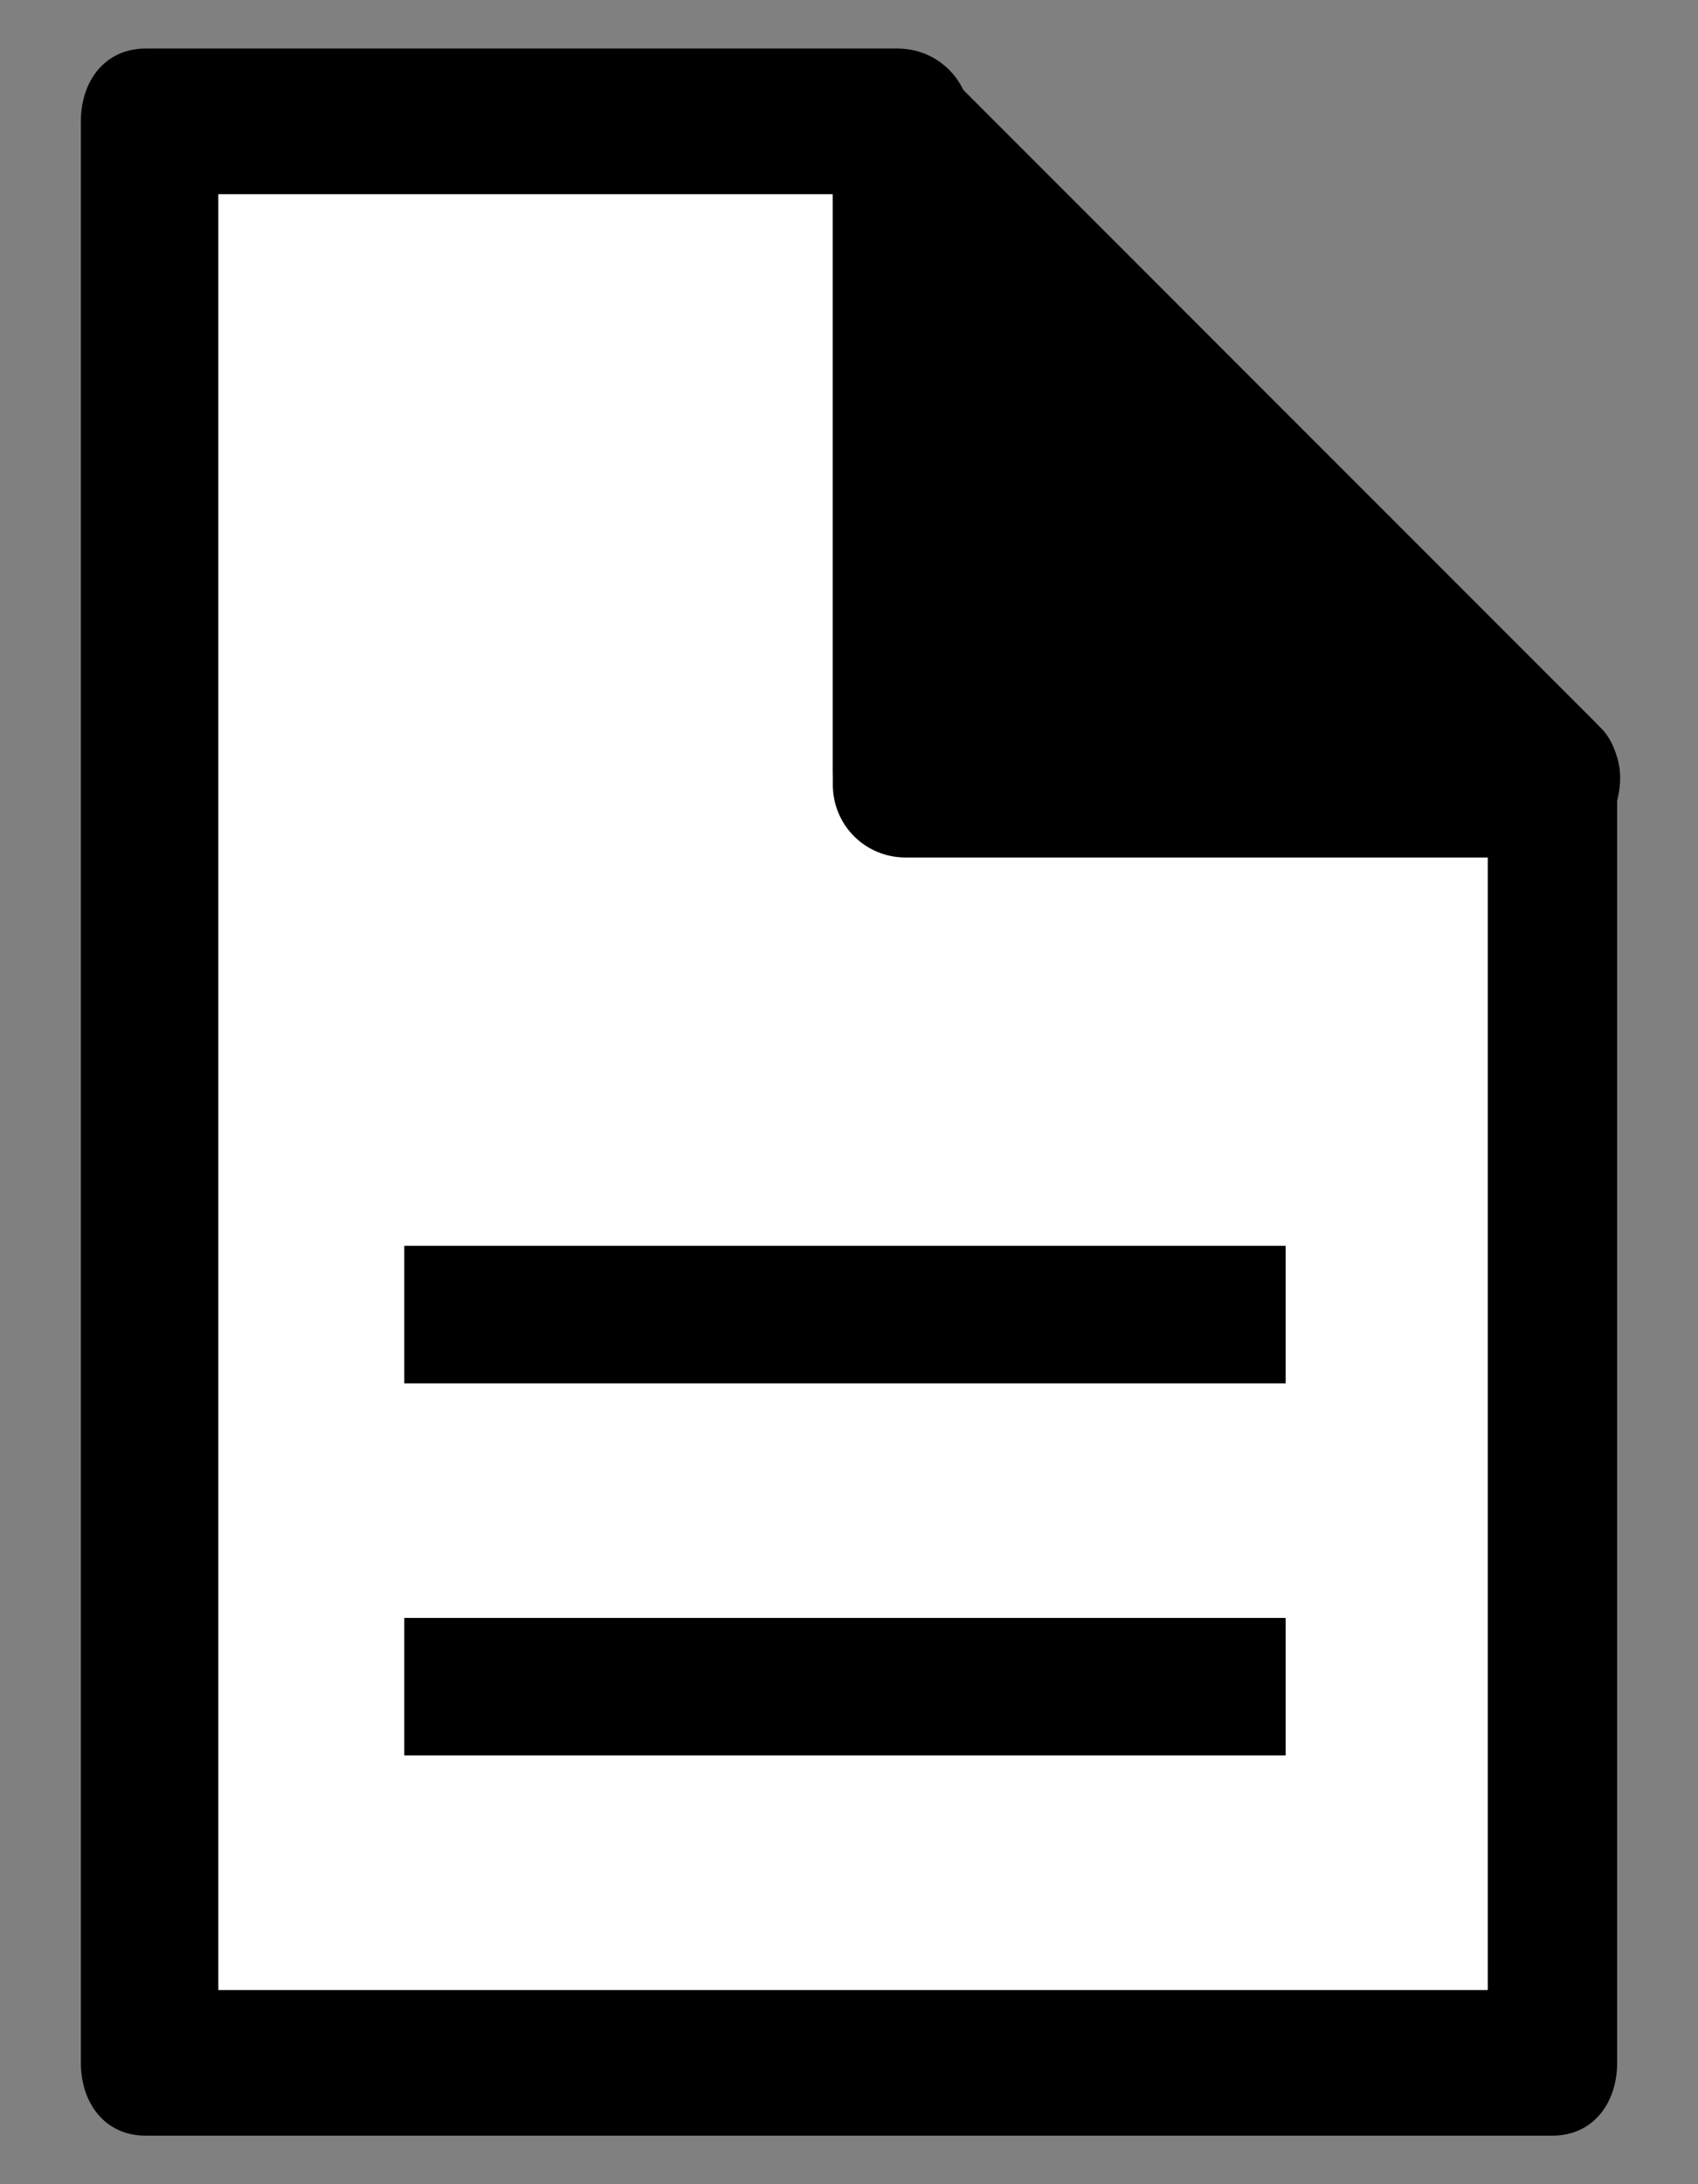<?xml version="1.0" encoding="utf-8"?>
<!-- Generator: Adobe Illustrator 25.4.1, SVG Export Plug-In . SVG Version: 6.00 Build 0)  -->
<svg version="1.1" id="Layer_1" xmlns="http://www.w3.org/2000/svg" xmlns:xlink="http://www.w3.org/1999/xlink" x="0px" y="0px"
	 width="21px" height="27px" viewBox="0 0 21 27" style="enable-background:new 0 0 21 27;" xml:space="preserve">
<rect x="0" y="0" width="21" height="27" fill="#808080" stroke="none"/>
<style type="text/css">
	.st0{fill:#FFFFFF;}
</style>
<g>
	<g>
		<polygon class="st0" points="11.2,1.5 1.8,1.5 1.8,25.5 19.2,25.5 19.2,9.8 11.2,9.8 		"/>
		<path d="M19.2,26.4H1.8C1.3,26.4,1,26,1,25.5v-24C1,1,1.3,0.6,1.8,0.6h9.3C11.6,0.6,12,1,12,1.5V9h7.2C19.7,9,20,9.3,20,9.8v15.7
			C20,26,19.7,26.4,19.2,26.4z M2.7,24.6h15.7v-14h-7.2c-0.5,0-0.9-0.4-0.9-0.9V2.4H2.7V24.6z"/>
	</g>
	<g>
		<rect x="5" y="20" width="10.9" height="1.7"/>
	</g>
	<g>
		<rect x="5" y="15.4" width="10.9" height="1.7"/>
	</g>
	<g>
		<line class="st0" x1="11.2" y1="1.5" x2="19.2" y2="9.5"/>
		<path d="M19.2,10.4c-0.2,0-0.4-0.1-0.6-0.2l-8-8c-0.3-0.3-0.3-0.9,0-1.2c0.3-0.3,0.9-0.3,1.2,0l8,8c0.3,0.3,0.3,0.9,0,1.2
			C19.6,10.3,19.4,10.4,19.2,10.4z"/>
	</g>
	<g>
		<polygon points="11.2,9.5 19.2,9.5 11.2,1.5 		"/>
		<path d="M19.2,10.4h-8c-0.5,0-0.9-0.4-0.9-0.9v-8c0-0.3,0.2-0.7,0.5-0.8c0.3-0.1,0.7-0.1,0.9,0.2l8,8C20,9.2,20.1,9.5,20,9.9
			C19.8,10.2,19.5,10.4,19.2,10.4z M12,8.7h5.1L12,3.6V8.7z"/>
	</g>
</g>
</svg>
